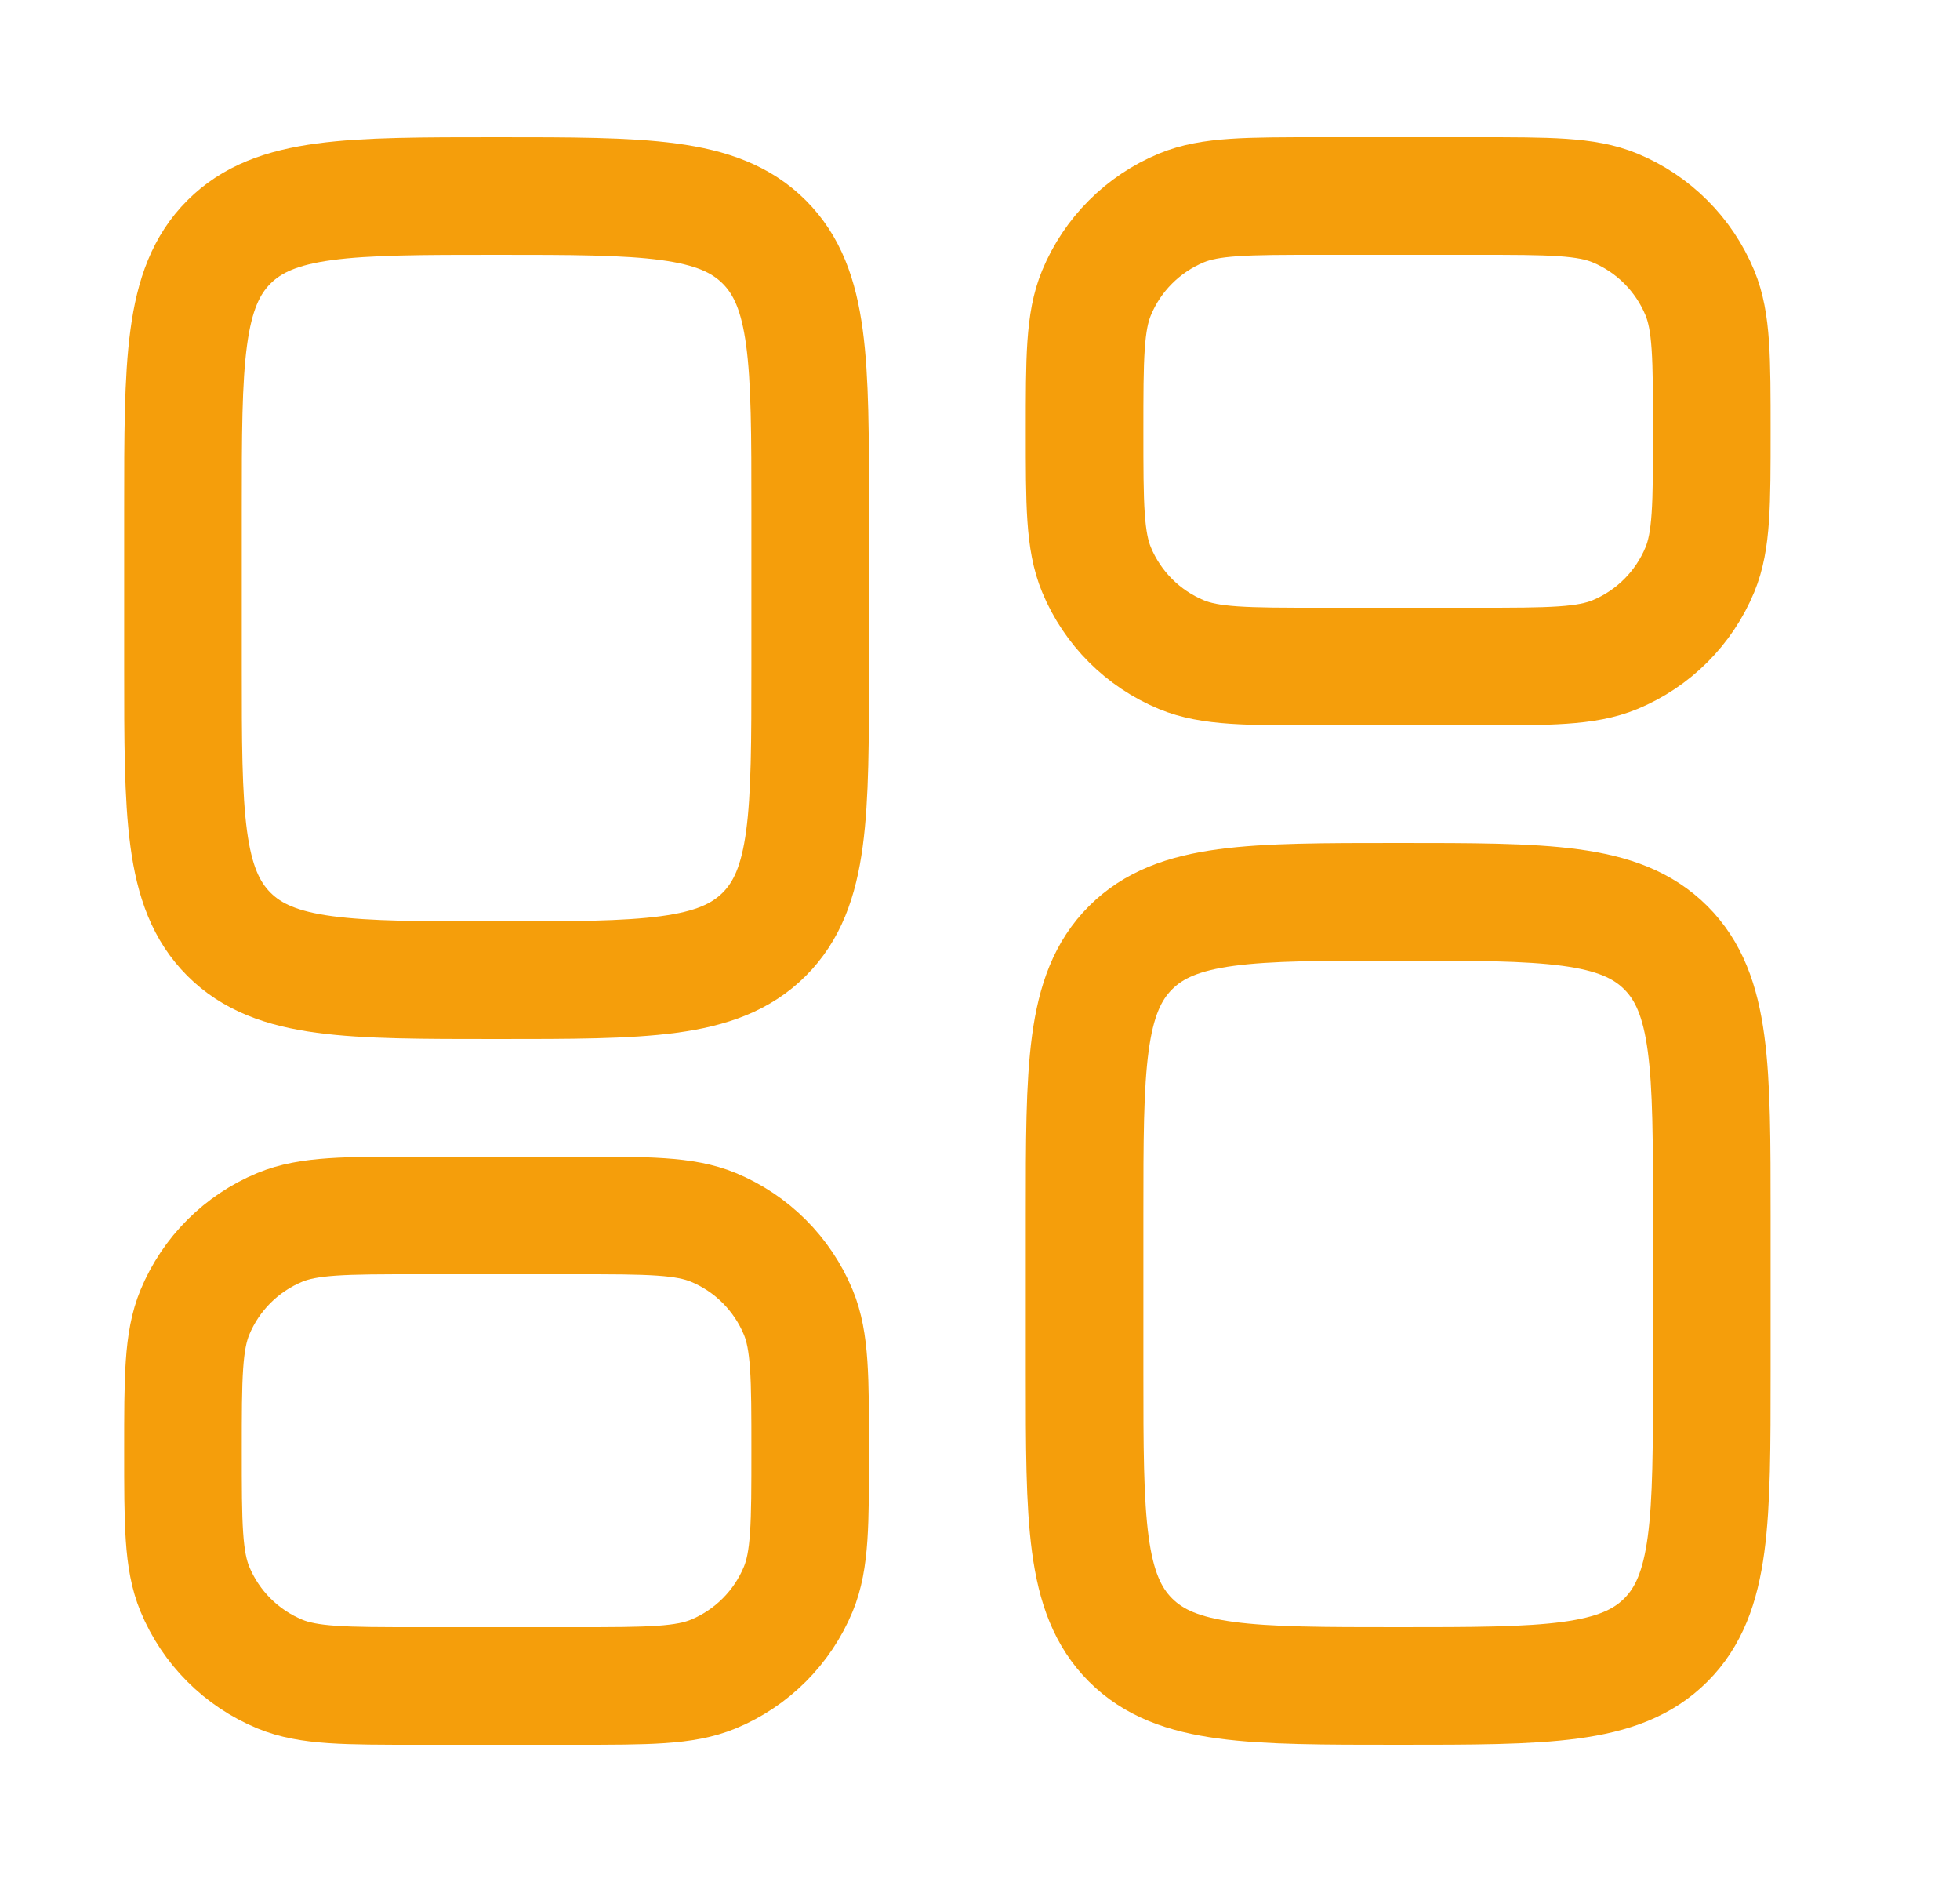 <svg width="25" height="24" viewBox="0 0 25 24" fill="none" xmlns="http://www.w3.org/2000/svg">
<path d="M13.834 15.5C13.834 13.614 13.834 12.672 14.42 12.086C15.006 11.5 15.948 11.5 17.834 11.5C19.72 11.5 20.662 11.5 21.248 12.086C21.834 12.672 21.834 13.614 21.834 15.5V17.5C21.834 19.386 21.834 20.328 21.248 20.914C20.662 21.5 19.72 21.5 17.834 21.5C15.948 21.5 15.006 21.5 14.42 20.914C13.834 20.328 13.834 19.386 13.834 17.5V15.5Z" stroke="#F59E0B" stroke-width="1.5"/>
<path d="M2.334 8.5C2.334 10.386 2.334 11.328 2.92 11.914C3.506 12.5 4.448 12.5 6.334 12.5C8.22 12.5 9.162 12.5 9.748 11.914C10.334 11.328 10.334 10.386 10.334 8.5V6.5C10.334 4.614 10.334 3.672 9.748 3.086C9.162 2.5 8.22 2.5 6.334 2.5C4.448 2.5 3.506 2.5 2.92 3.086C2.334 3.672 2.334 4.614 2.334 6.5V8.5Z" stroke="#F59E0B" stroke-width="1.5"/>
<path d="M13.834 5.5C13.834 4.568 13.834 4.102 13.986 3.735C14.189 3.245 14.579 2.855 15.069 2.652C15.436 2.5 15.902 2.5 16.834 2.5H18.834C19.766 2.5 20.232 2.5 20.599 2.652C21.089 2.855 21.479 3.245 21.682 3.735C21.834 4.102 21.834 4.568 21.834 5.5C21.834 6.432 21.834 6.898 21.682 7.265C21.479 7.755 21.089 8.145 20.599 8.348C20.232 8.5 19.766 8.5 18.834 8.5H16.834C15.902 8.5 15.436 8.5 15.069 8.348C14.579 8.145 14.189 7.755 13.986 7.265C13.834 6.898 13.834 6.432 13.834 5.5Z" stroke="#F59E0B" stroke-width="1.5"/>
<path d="M2.334 18.5C2.334 19.432 2.334 19.898 2.486 20.265C2.689 20.755 3.079 21.145 3.569 21.348C3.936 21.5 4.402 21.5 5.334 21.5H7.334C8.266 21.5 8.732 21.5 9.099 21.348C9.589 21.145 9.979 20.755 10.182 20.265C10.334 19.898 10.334 19.432 10.334 18.5C10.334 17.568 10.334 17.102 10.182 16.735C9.979 16.245 9.589 15.855 9.099 15.652C8.732 15.5 8.266 15.5 7.334 15.5H5.334C4.402 15.5 3.936 15.5 3.569 15.652C3.079 15.855 2.689 16.245 2.486 16.735C2.334 17.102 2.334 17.568 2.334 18.5Z" stroke="#F59E0B" stroke-width="1.5"/>
</svg>
